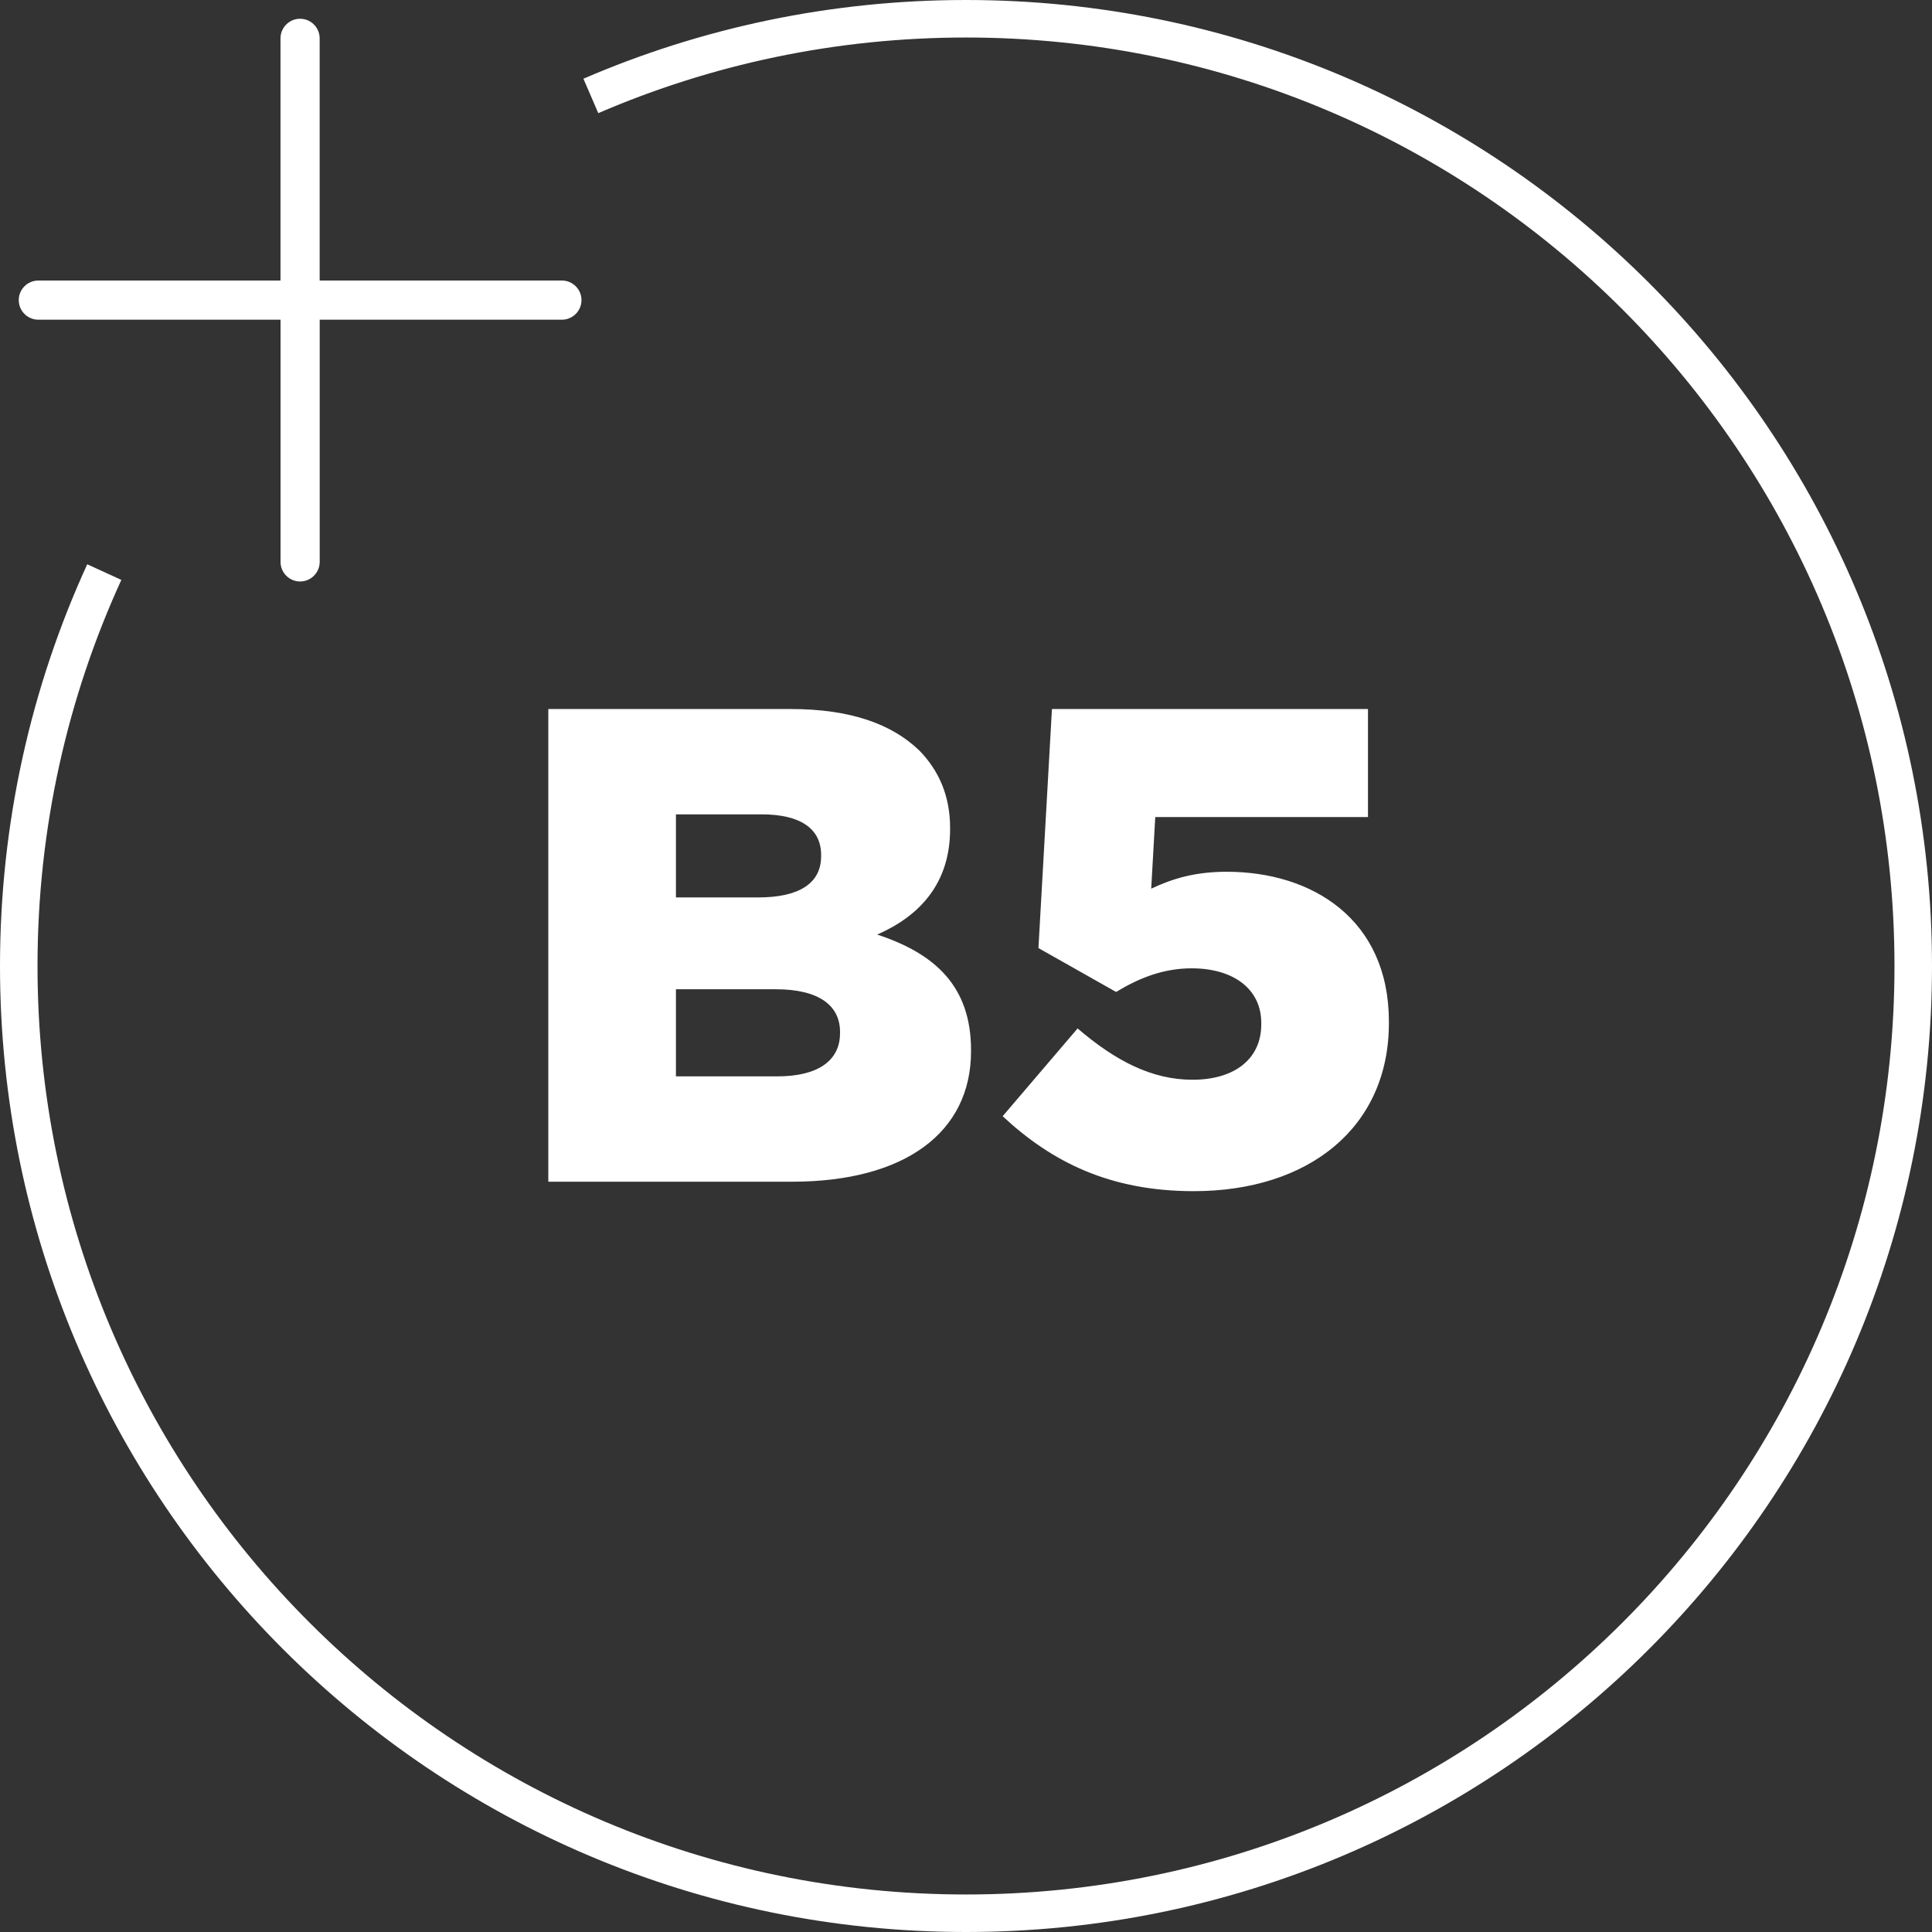 <svg width="103" height="103" viewBox="0 0 103 103" fill="none" xmlns="http://www.w3.org/2000/svg">
<rect x="0" y="0" width="103" height="103" fill="#333333" stroke="none"/>
<path d="M29.232 63V37.8H42.156C45.324 37.8 47.556 38.592 49.032 40.032C50.04 41.076 50.652 42.408 50.652 44.136V44.208C50.652 47.124 48.996 48.852 46.764 49.824C49.824 50.832 51.768 52.56 51.768 55.98V56.052C51.768 60.372 48.24 63 42.228 63H29.232ZM43.776 45.648V45.576C43.776 44.172 42.66 43.416 40.608 43.416H36.036V47.844H40.428C42.552 47.844 43.776 47.124 43.776 45.648ZM44.784 55.008C44.784 53.64 43.704 52.74 41.364 52.74H36.036V57.384H41.436C43.596 57.384 44.784 56.556 44.784 55.08V55.008ZM63.642 63.504C59.178 63.504 56.082 61.956 53.454 59.508L57.45 54.828C59.466 56.556 61.41 57.564 63.57 57.564C65.874 57.564 67.242 56.412 67.242 54.612V54.54C67.242 52.704 65.73 51.624 63.534 51.624C61.986 51.624 60.69 52.164 59.502 52.884L55.362 50.544L56.082 37.8H72.93V43.56H61.59L61.374 47.376C62.526 46.836 63.714 46.476 65.406 46.476C69.942 46.476 74.046 48.996 74.046 54.468V54.54C74.046 60.12 69.762 63.504 63.642 63.504Z" fill="white"/>
<path d="M29.954 14.955H17.042V2.044C17.042 1.468 16.575 1 15.998 1C15.421 1 14.954 1.468 14.954 2.044V14.956H2.044C1.468 14.956 1 15.423 1 16C1 16.577 1.468 17.044 2.044 17.044H14.956V29.956C14.956 30.532 15.423 31 16 31C16.577 31 17.044 30.532 17.044 29.956V17.044H29.956C30.532 17.044 31 16.577 31 16C31 15.423 30.532 14.956 29.956 14.956L29.954 14.955Z" fill="white"/>
<path d="M31.5 5.115C37.633 2.467 44.395 1 51.5 1C79.39 1 102 23.61 102 51.5C102 79.39 79.39 102 51.5 102C23.61 102 1 79.39 1 51.5C1 44.007 2.632 36.895 5.56 30.5" stroke="white" stroke-width="2"/>
</svg>
